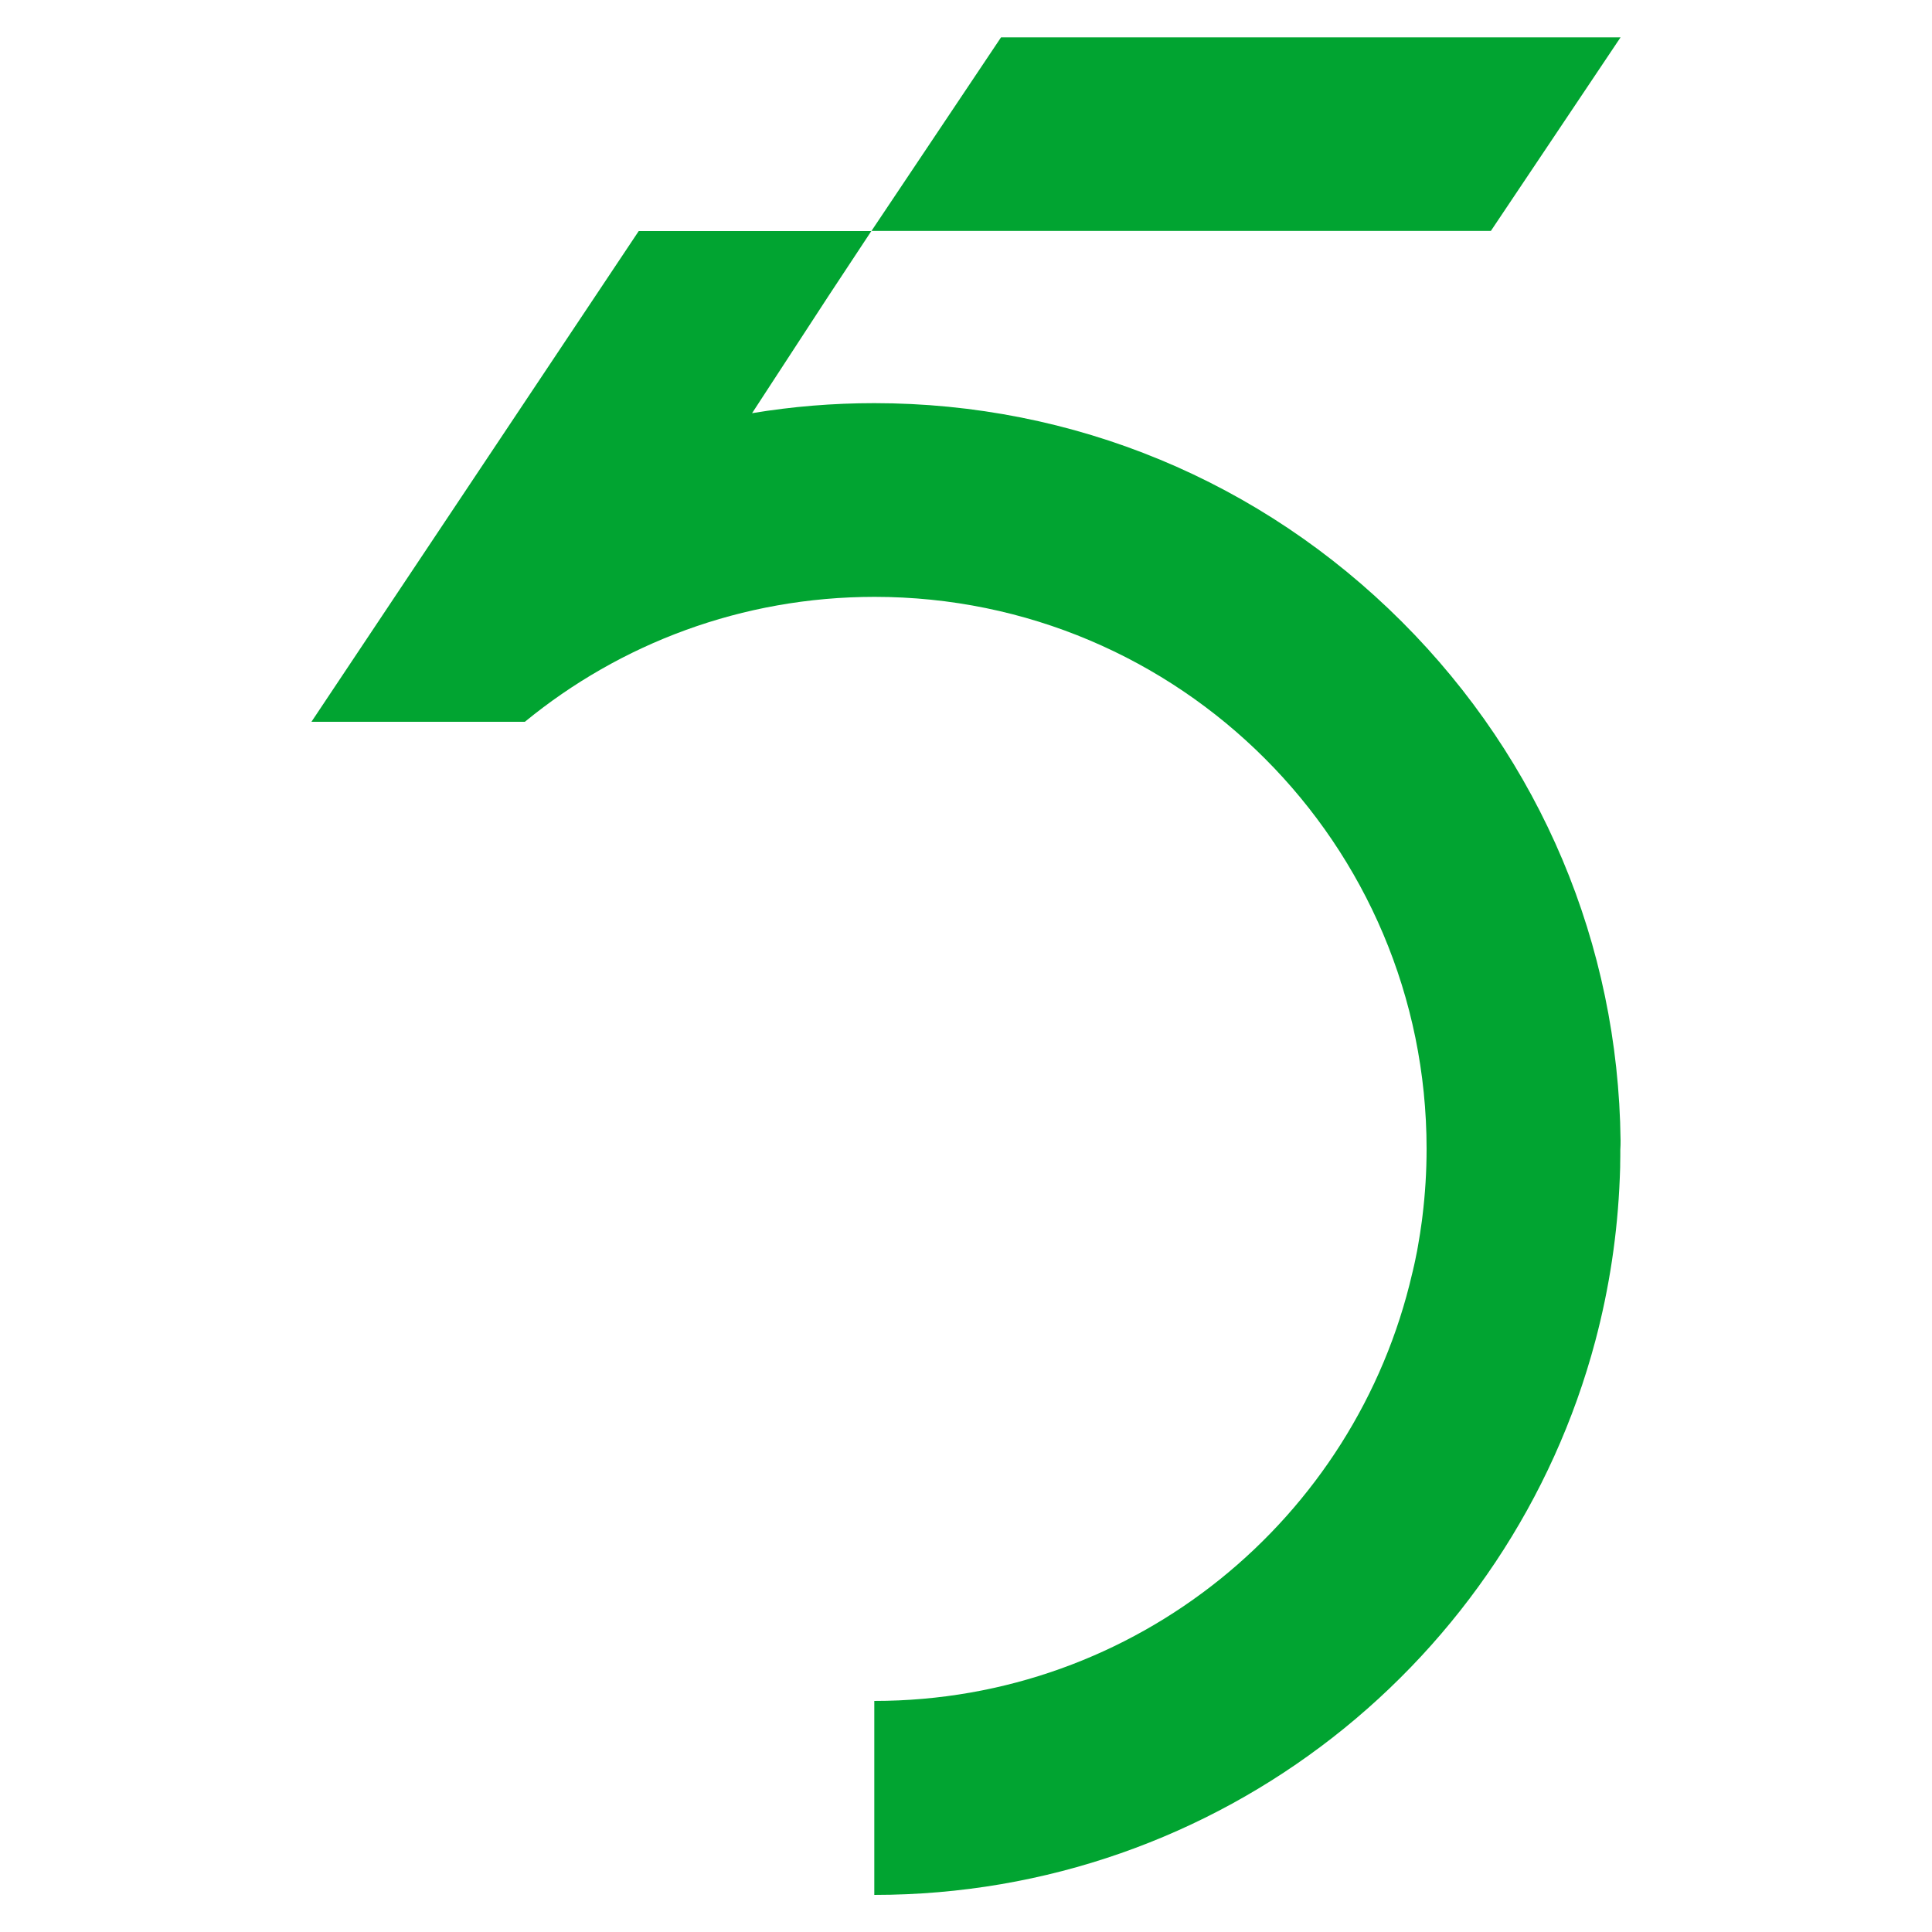 <?xml version="1.0" encoding="utf-8"?>
<!-- Generator: Adobe Illustrator 25.2.1, SVG Export Plug-In . SVG Version: 6.00 Build 0)  -->
<svg version="1.1" id="Layer_1" xmlns="http://www.w3.org/2000/svg" xmlns:xlink="http://www.w3.org/1999/xlink" x="0px" y="0px"
	 viewBox="0 0 150 150" style="enable-background:new 0 0 150 150;" xml:space="preserve">
<style type="text/css">
	.st0{fill:#F4C430;}
	.st1{fill:#006032;}
	.st2{fill:#01A431;}
</style>
<g id="monogram_1_">
	<polygon class="st2" points="125.82,2.9 77.72,2.9 67.66,17.93 115.75,17.93 	"/>
	<path class="st2" d="M125.82,88.53c-0.18-15.21-6.2-29.48-16.97-40.25C97.9,37.33,83.35,31.3,67.87,31.3
		c-3.18,0-6.36,0.26-9.49,0.78l0.03-0.03l5.94-9.11l3.3-5v0H49.59l-25.41,38.1h16.57c7.39-6.06,16.85-9.7,27.15-9.7
		c23.67,0,42.86,19.19,42.86,42.86c0,1.77-0.11,3.51-0.32,5.22c-0.03,0.25-0.06,0.5-0.1,0.75c-0.01,0.07-0.02,0.14-0.03,0.2
		c-0.03,0.24-0.07,0.48-0.11,0.72c-0.04,0.24-0.08,0.47-0.12,0.71c-0.02,0.11-0.04,0.23-0.06,0.34c-0.02,0.11-0.05,0.23-0.07,0.34
		c-0.05,0.27-0.11,0.54-0.17,0.81c-0.01,0.04-0.02,0.08-0.03,0.12c-0.03,0.16-0.07,0.31-0.11,0.47
		c-4.39,19.01-21.42,33.18-41.76,33.18v15.06c26.83,0,49.4-18.24,55.98-43.01c1.08-4.07,1.73-8.31,1.9-12.67
		c0.01-0.19,0.01-0.38,0.02-0.56c0.01-0.18,0.01-0.36,0.01-0.54c0.01-0.36,0.01-0.71,0.01-1.07
		C125.82,89.01,125.82,88.77,125.82,88.53z"/>
</g>
</svg>
